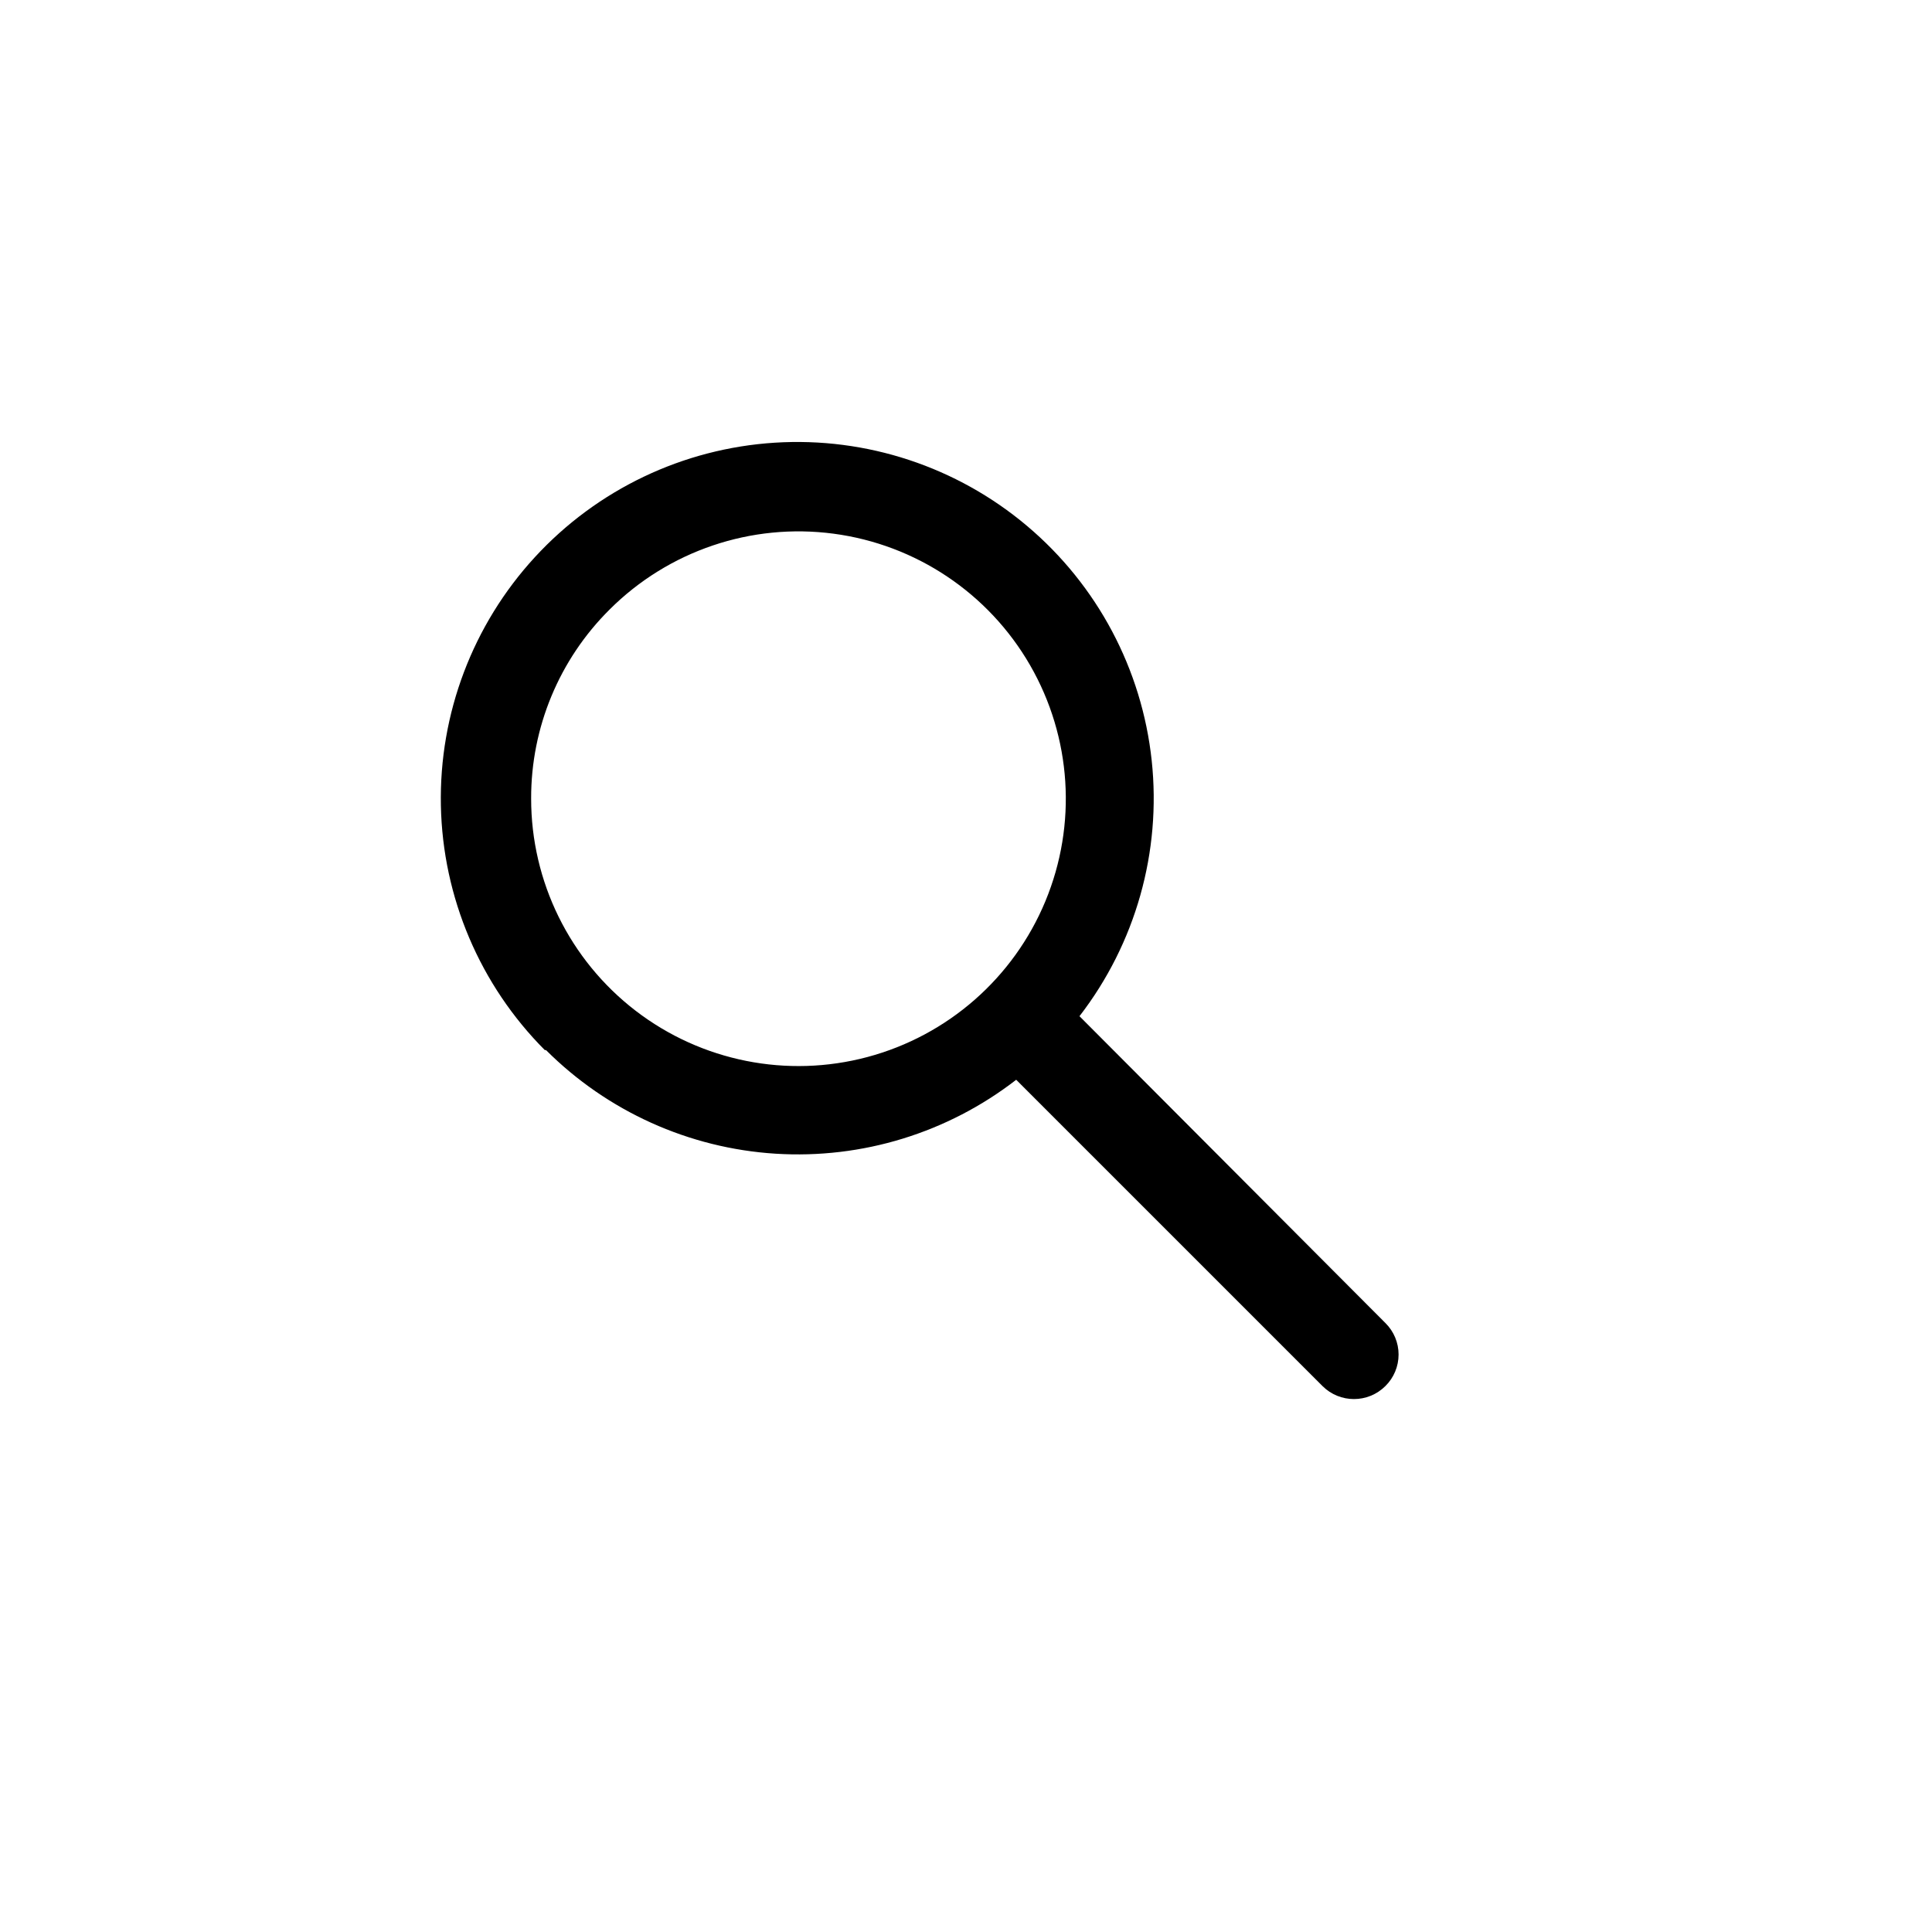 <?xml version="1.0" encoding="UTF-8"?>
<!-- Uploaded to: SVG Repo, www.svgrepo.com, Generator: SVG Repo Mixer Tools -->
<svg fill="#000000" width="800px" height="800px" version="1.1" viewBox="144 144 512 512" xmlns="http://www.w3.org/2000/svg">
 <path d="m288.69 422.28c16.258 16.246 37.883 26.012 60.82 27.461 22.941 1.449 45.621-5.516 63.793-19.59l81.16 81.16c4.613 4.606 12.082 4.606 16.691 0 2.231-2.203 3.484-5.207 3.484-8.344 0-3.137-1.254-6.141-3.484-8.344l-81.082-81.32c14.871-19.273 21.73-43.547 19.141-67.754-2.59-24.207-14.426-46.48-33.035-62.172-18.613-15.695-42.566-23.598-66.863-22.059-24.297 1.539-47.062 12.398-63.547 30.316-16.484 17.914-25.414 41.504-24.93 65.844 0.488 24.344 10.352 47.555 27.539 64.801zm16.848-116.74c15.586-15.566 37.523-23 59.359-20.109 21.836 2.891 41.086 15.773 52.086 34.855 11 19.086 12.5 42.199 4.055 62.543-8.445 20.344-25.871 35.602-47.152 41.289-21.281 5.684-43.996 1.145-61.461-12.277-17.461-13.426-27.688-34.207-27.668-56.234-0.039-18.797 7.445-36.824 20.781-50.066z"/>
</svg>